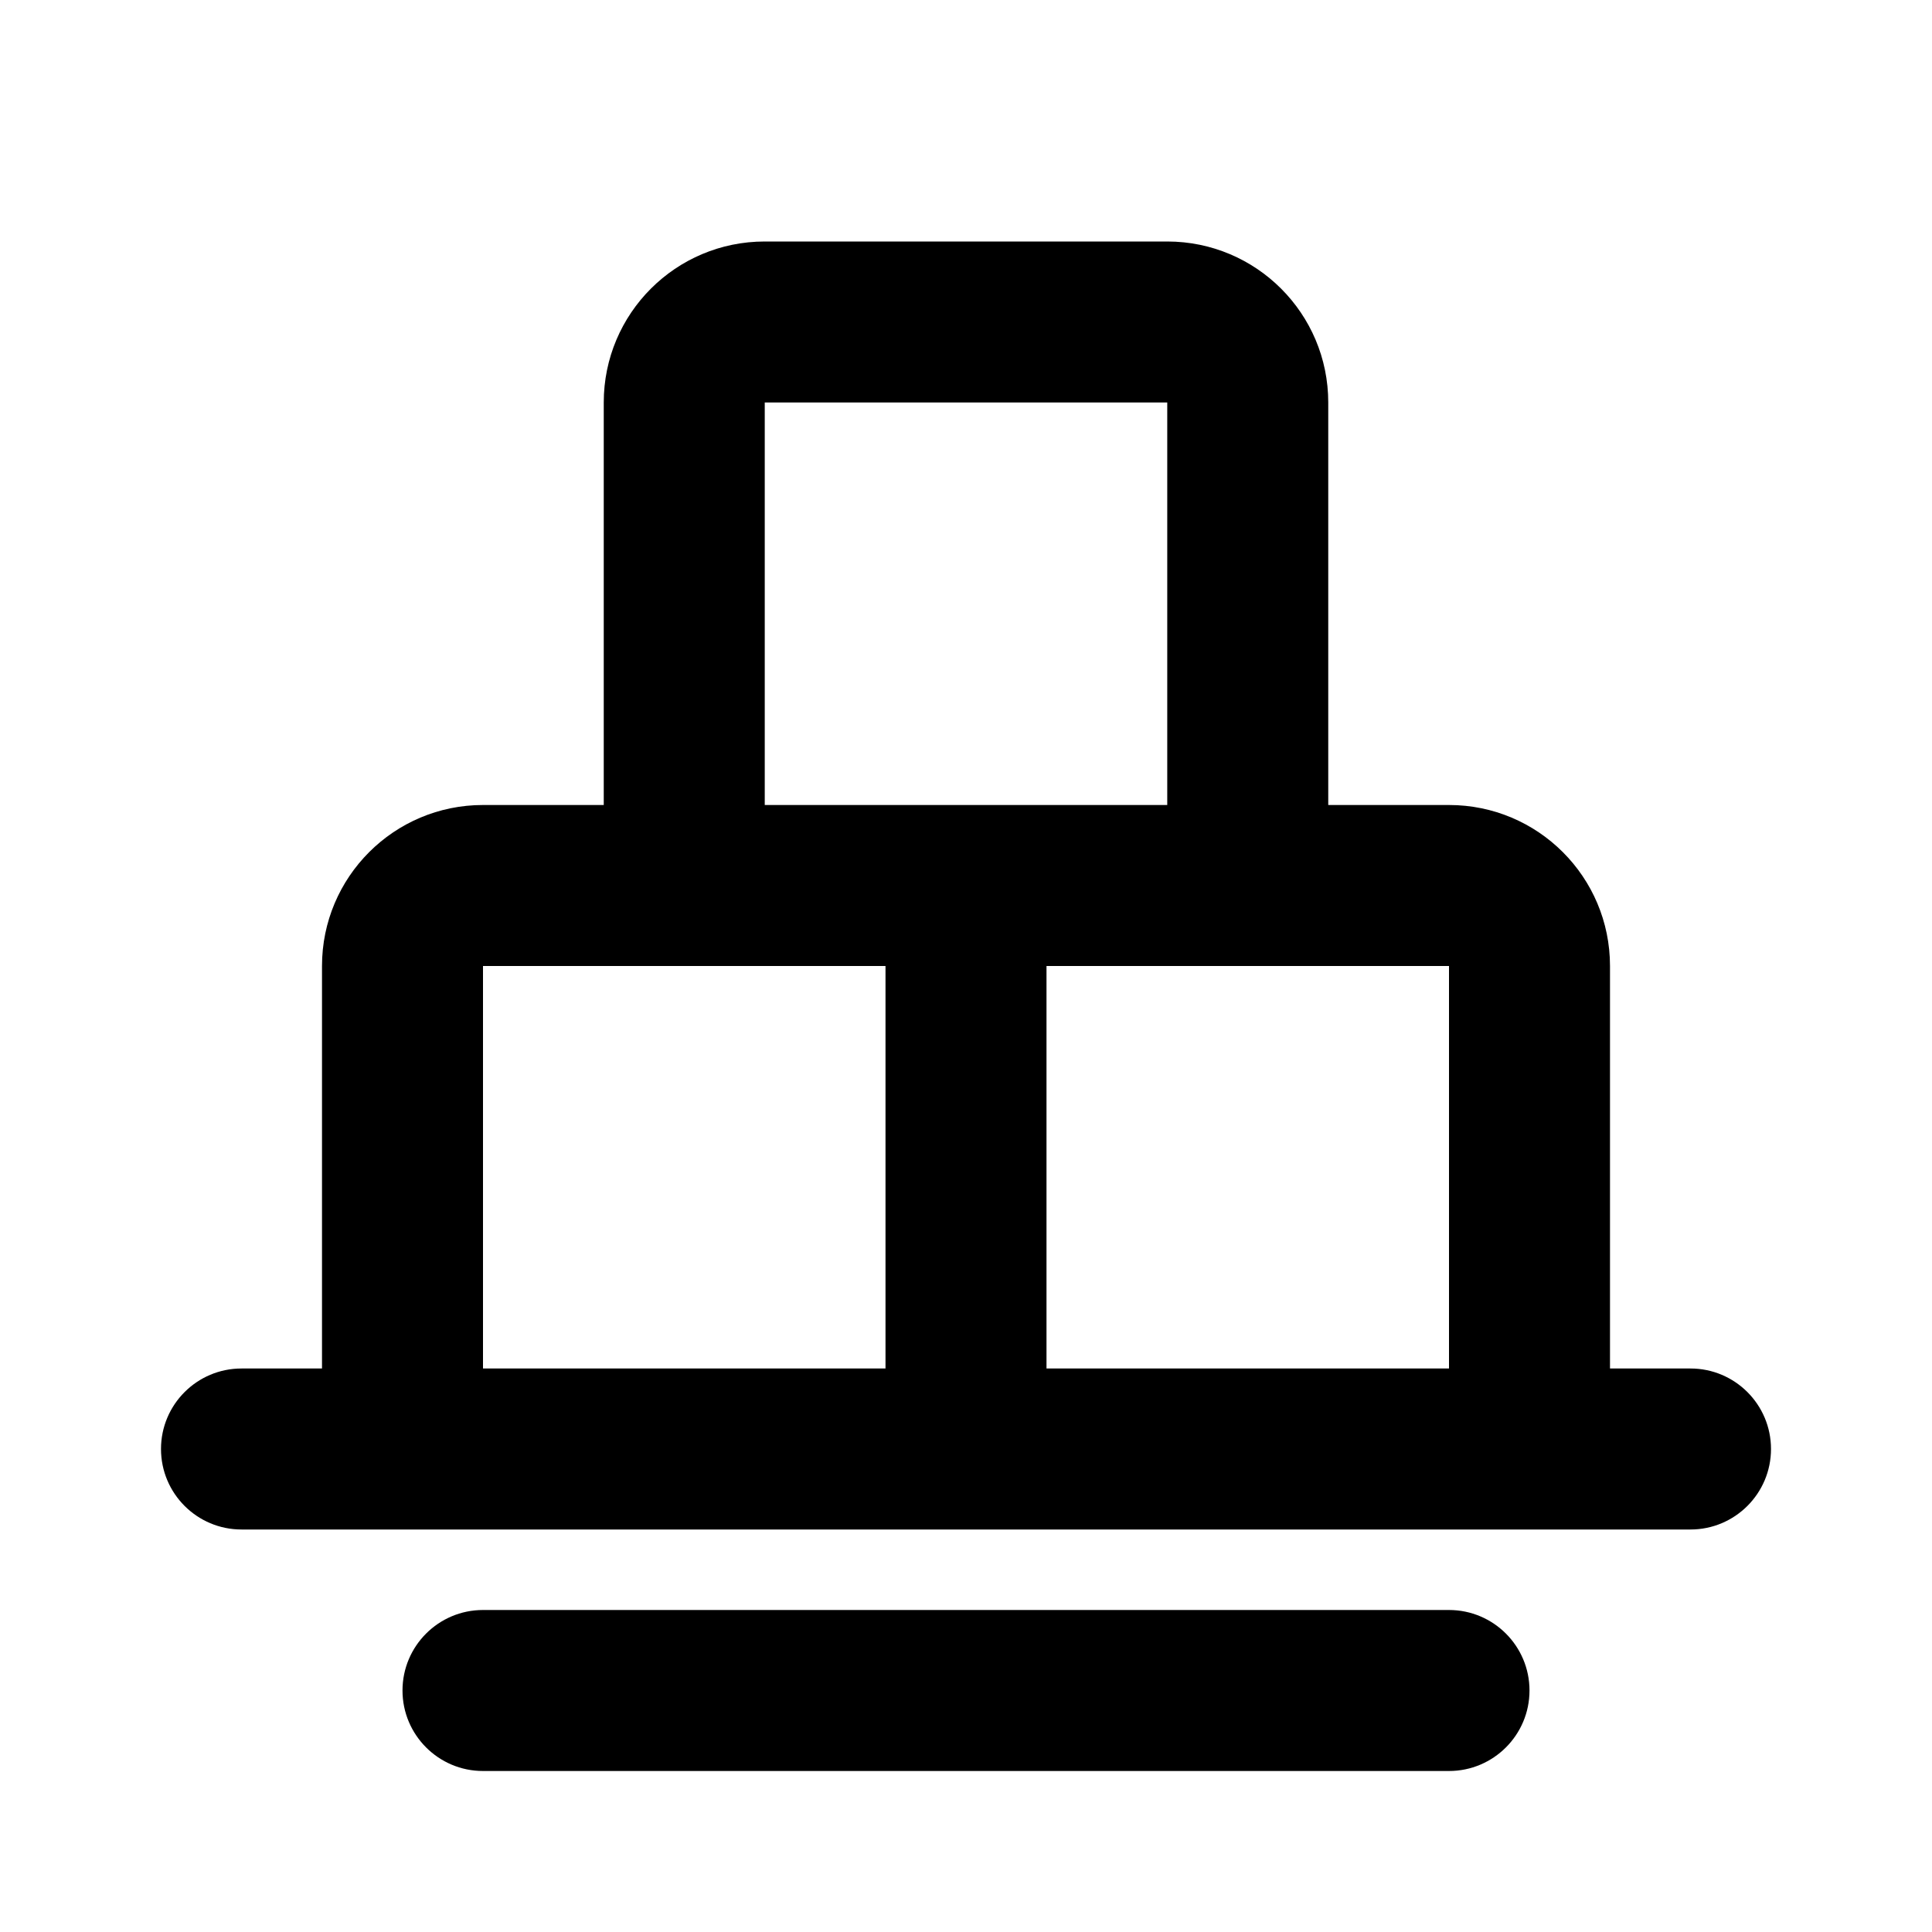 <?xml version="1.0" encoding="UTF-8"?>
<svg xmlns="http://www.w3.org/2000/svg" width="24" height="24" viewBox="0 0 24 24" fill="none">
  <path d="M21 17H20V12C20 10.895 19.105 10 18 10H16.5V5C16.5 3.895 15.605 3 14.5 3H9.5C8.395 3 7.5 3.895 7.5 5V10H6C4.895 10 4 10.895 4 12V17H3C2.448 17 2 17.448 2 18C2 18.552 2.448 19 3 19H21C21.552 19 22 18.552 22 18C22 17.448 21.552 17 21 17ZM18 17H13V12H18V17ZM9.5 5H14.5V10H9.5V5ZM6 12H11V17H6V12ZM19 21C19 21.552 18.552 22 18 22H6C5.448 22 5 21.552 5 21C5 20.448 5.448 20 6 20H18C18.552 20 19 20.448 19 21Z" fill="black"></path>
</svg>
